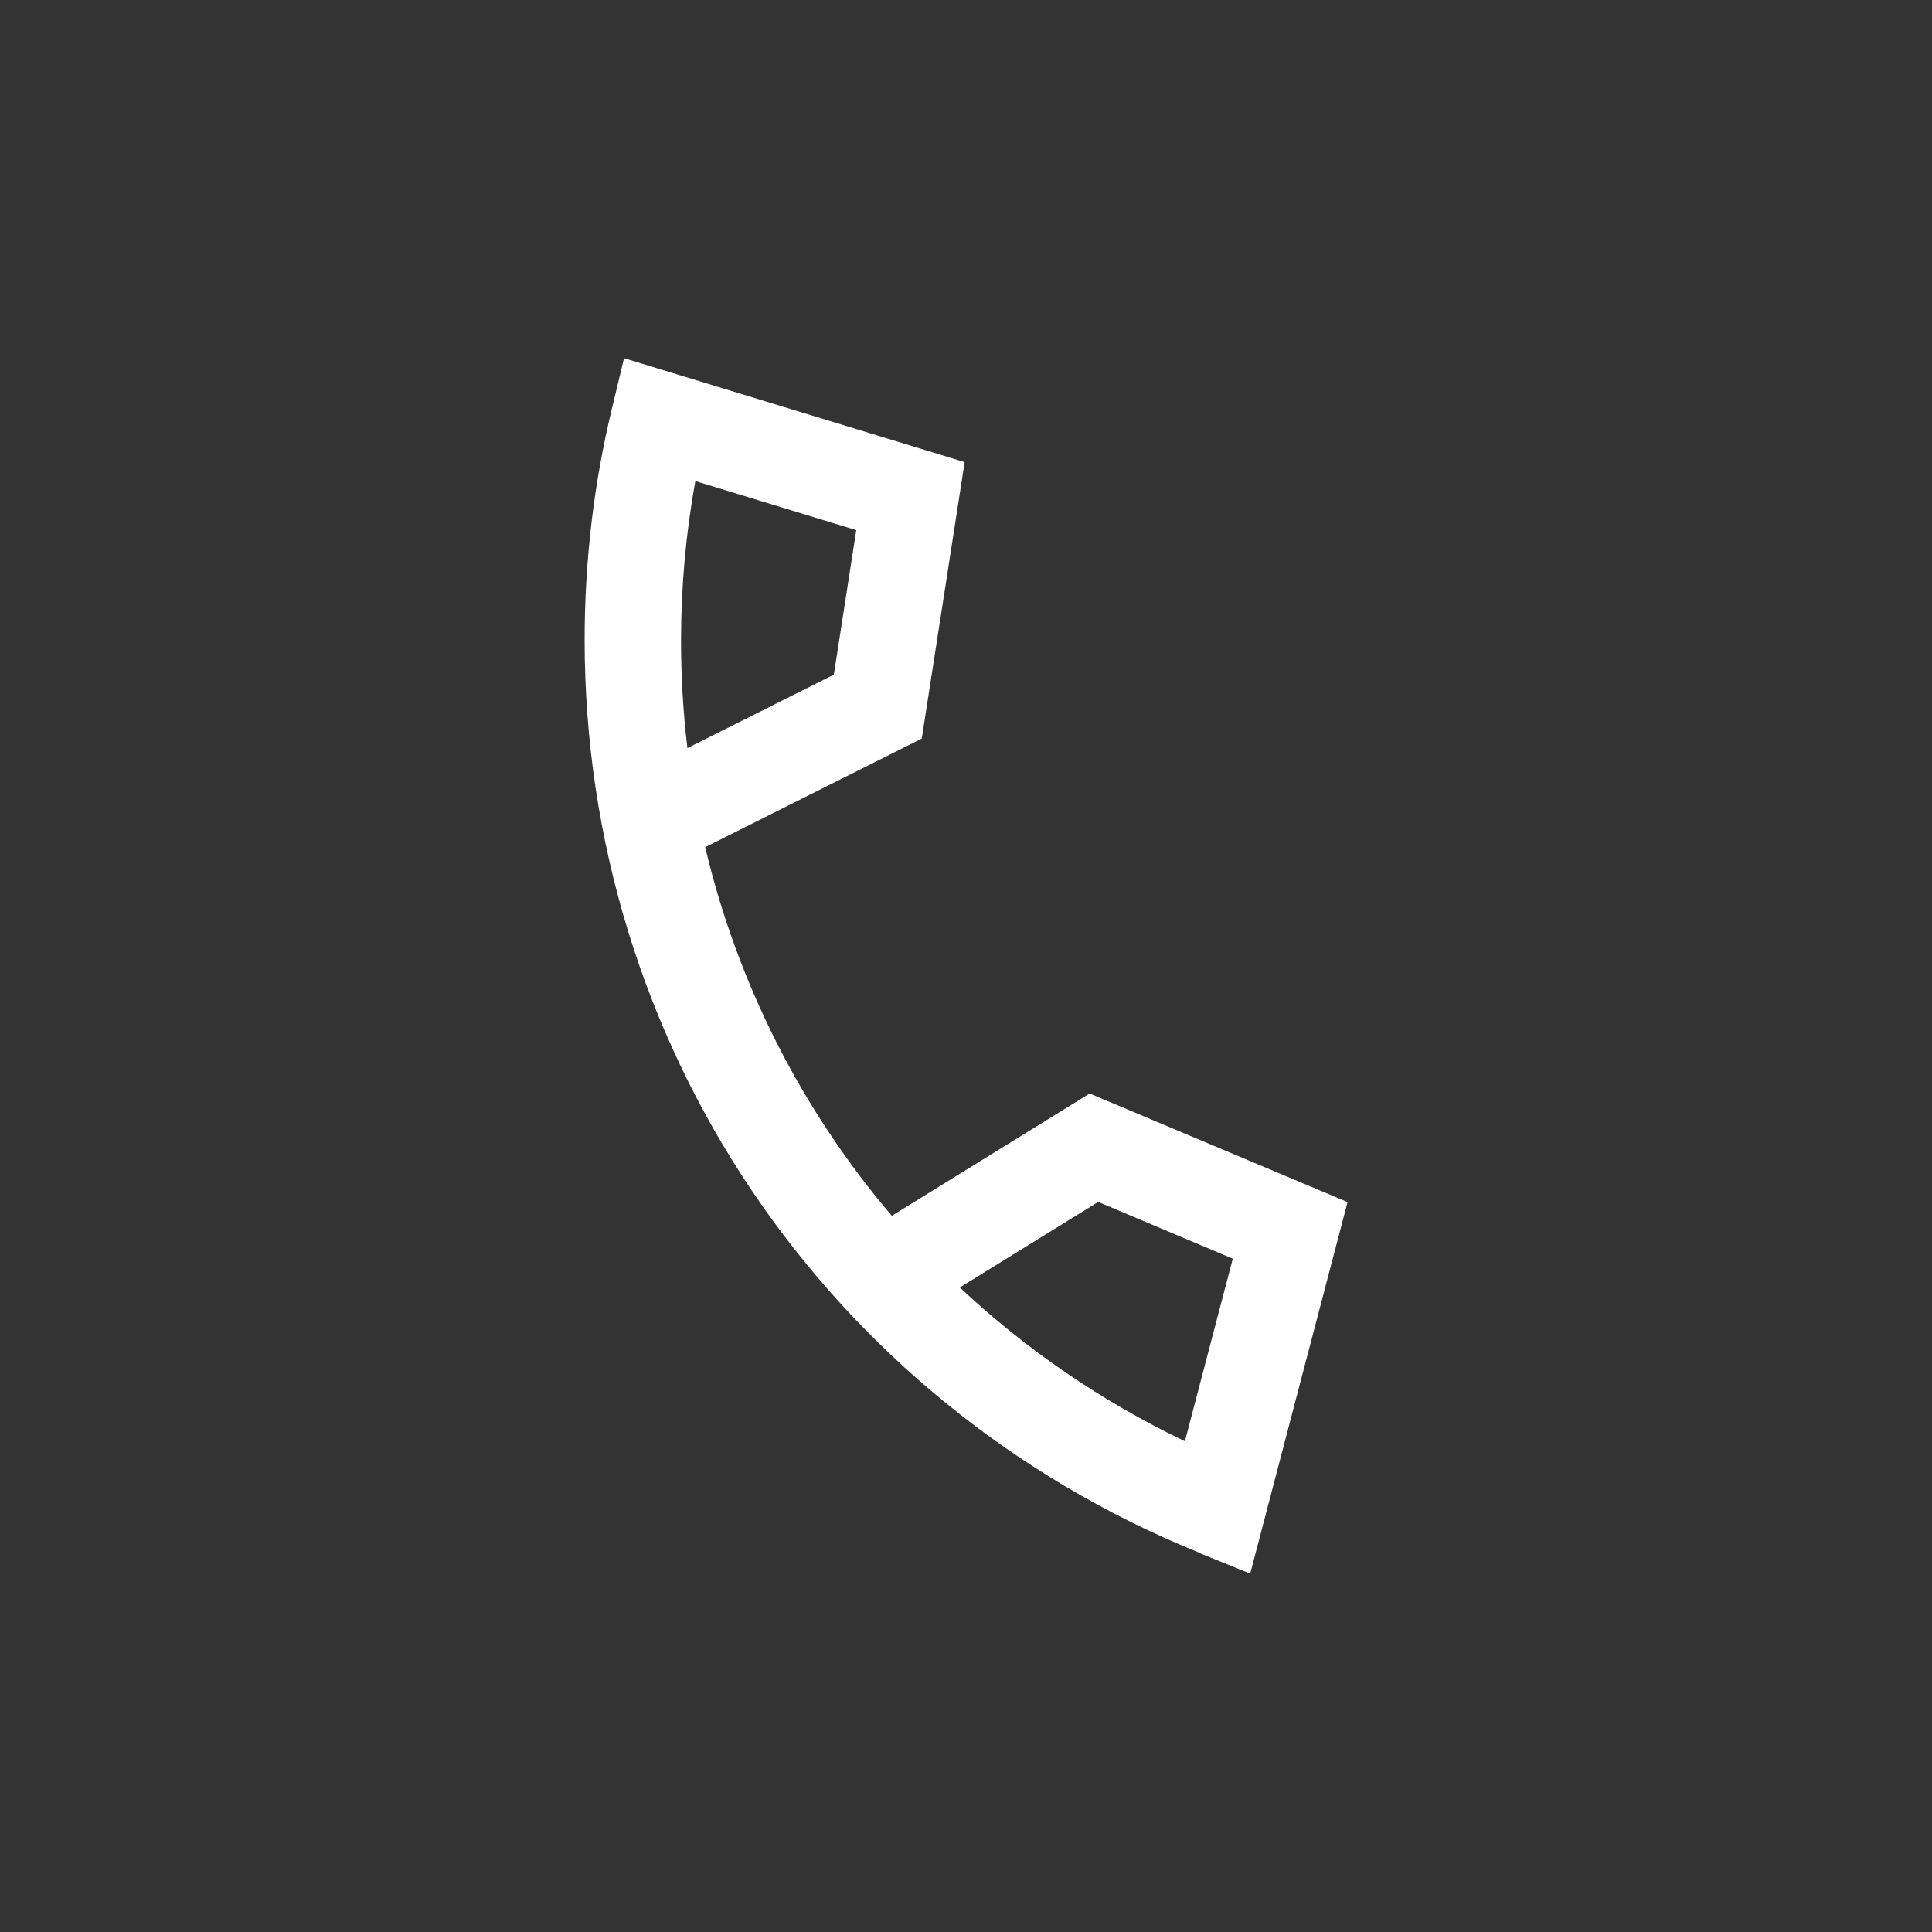 <?xml version="1.0" encoding="UTF-8"?>
<svg xmlns="http://www.w3.org/2000/svg" id="Calque_1" data-name="Calque 1" viewBox="0 0 100 100">
  <rect x="0" y="0" width="100" height="100" fill="#333333" stroke="none"/>
  <defs>
    <style>
      .cls-1 {
        fill: #fff;
      }
    </style>
  </defs>
  <path class="cls-1" d="M62.07,80.38l2.64,1.07,5.04-19.23-13.35-5.62-10.24,6.33c-4.65-5.46-7.98-11.99-9.66-19.08l11.21-5.62,2.22-14.31-17.63-5.38-.62,2.58c-.95,3.91-1.42,7.95-1.42,12.01,0,20.86,12.49,39.41,31.82,47.24ZM56.84,62.21l6.97,2.94-2.48,9.45c-4.34-2.08-8.26-4.78-11.65-7.96l7.15-4.42ZM35.25,33.14c0-2.77.25-5.53.74-8.24l8.33,2.54-1.16,7.48-7.58,3.8c-.22-1.83-.33-3.69-.33-5.58Z"></path>
</svg>
